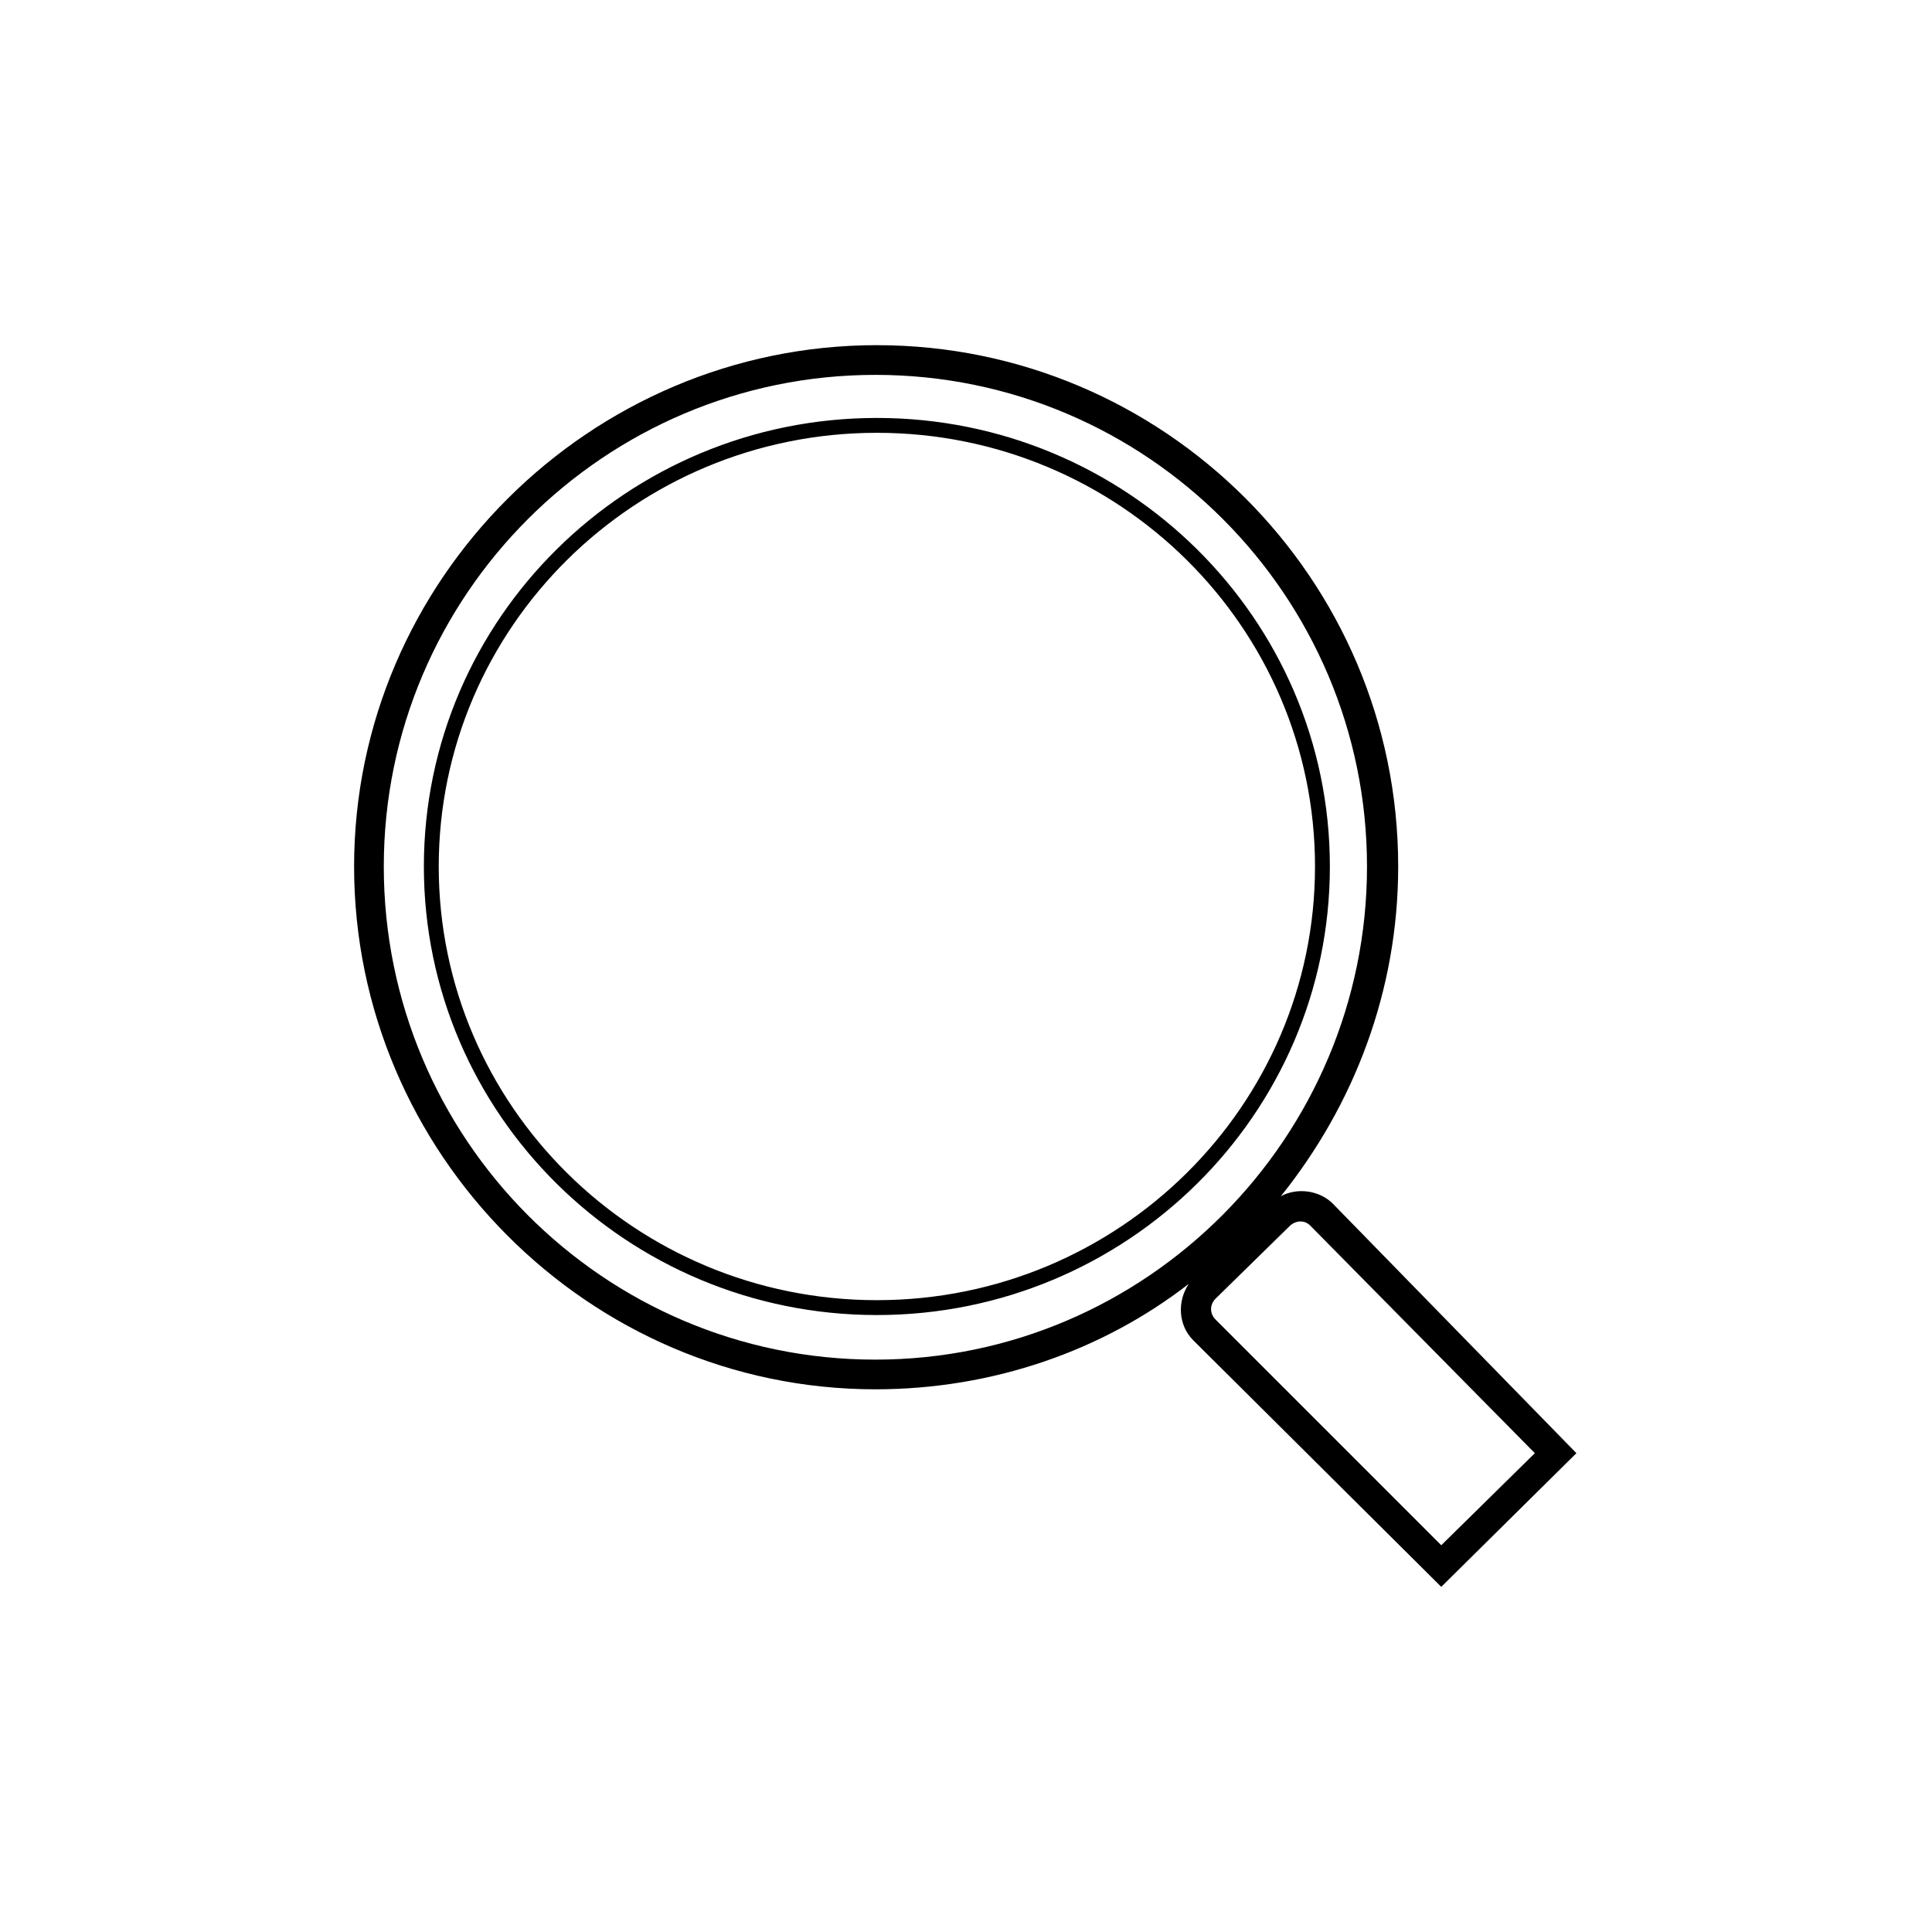 <?xml version="1.0" encoding="UTF-8"?>
<!-- The Best Svg Icon site in the world: iconSvg.co, Visit us! https://iconsvg.co -->
<svg fill="#000000" width="800px" height="800px" version="1.1" viewBox="144 144 512 512" xmlns="http://www.w3.org/2000/svg">
 <path d="m376.38 235.47c-75.965 0-138.54 62.195-138.54 138.16s62.184 138.55 138.15 138.55c31.094 0 60.219-10.234 83.047-27.945-3.148 4.723-2.754 11.016 1.184 14.953l65.727 65.344 35.816-35.426-64.551-66.125c-3.543-3.543-9.445-4.332-13.777-1.969 19.289-24.012 31.098-54.316 31.098-87.379 0-76.355-62.188-138.16-138.15-138.16zm-0.391 7.875c72.027 0 130.28 58.652 130.28 130.29 0 71.637-58.25 130.68-130.28 130.68-72.031 0-130.28-58.645-130.28-130.68 0-72.027 58.645-130.29 130.28-130.29zm0.391 11.414c-66.125 0-120.05 53.141-120.05 118.87 0 65.734 53.922 118.87 120.05 118.87s120.05-53.133 120.05-118.87c0-65.73-53.922-118.87-120.05-118.87zm0 3.938c64.156 0 116.11 51.566 116.11 114.93 0 63.371-51.957 114.93-116.11 114.93s-116.11-51.559-116.11-114.93c0-63.367 51.957-114.93 116.11-114.93zm112.18 209c1.18 0 1.965 0.395 2.754 1.184l59.438 60.223-24.801 24.402-59.824-59.824c-1.574-1.574-1.574-3.938 0-5.512l19.684-19.289c0.785-0.789 1.965-1.184 2.75-1.184z"/>
</svg>